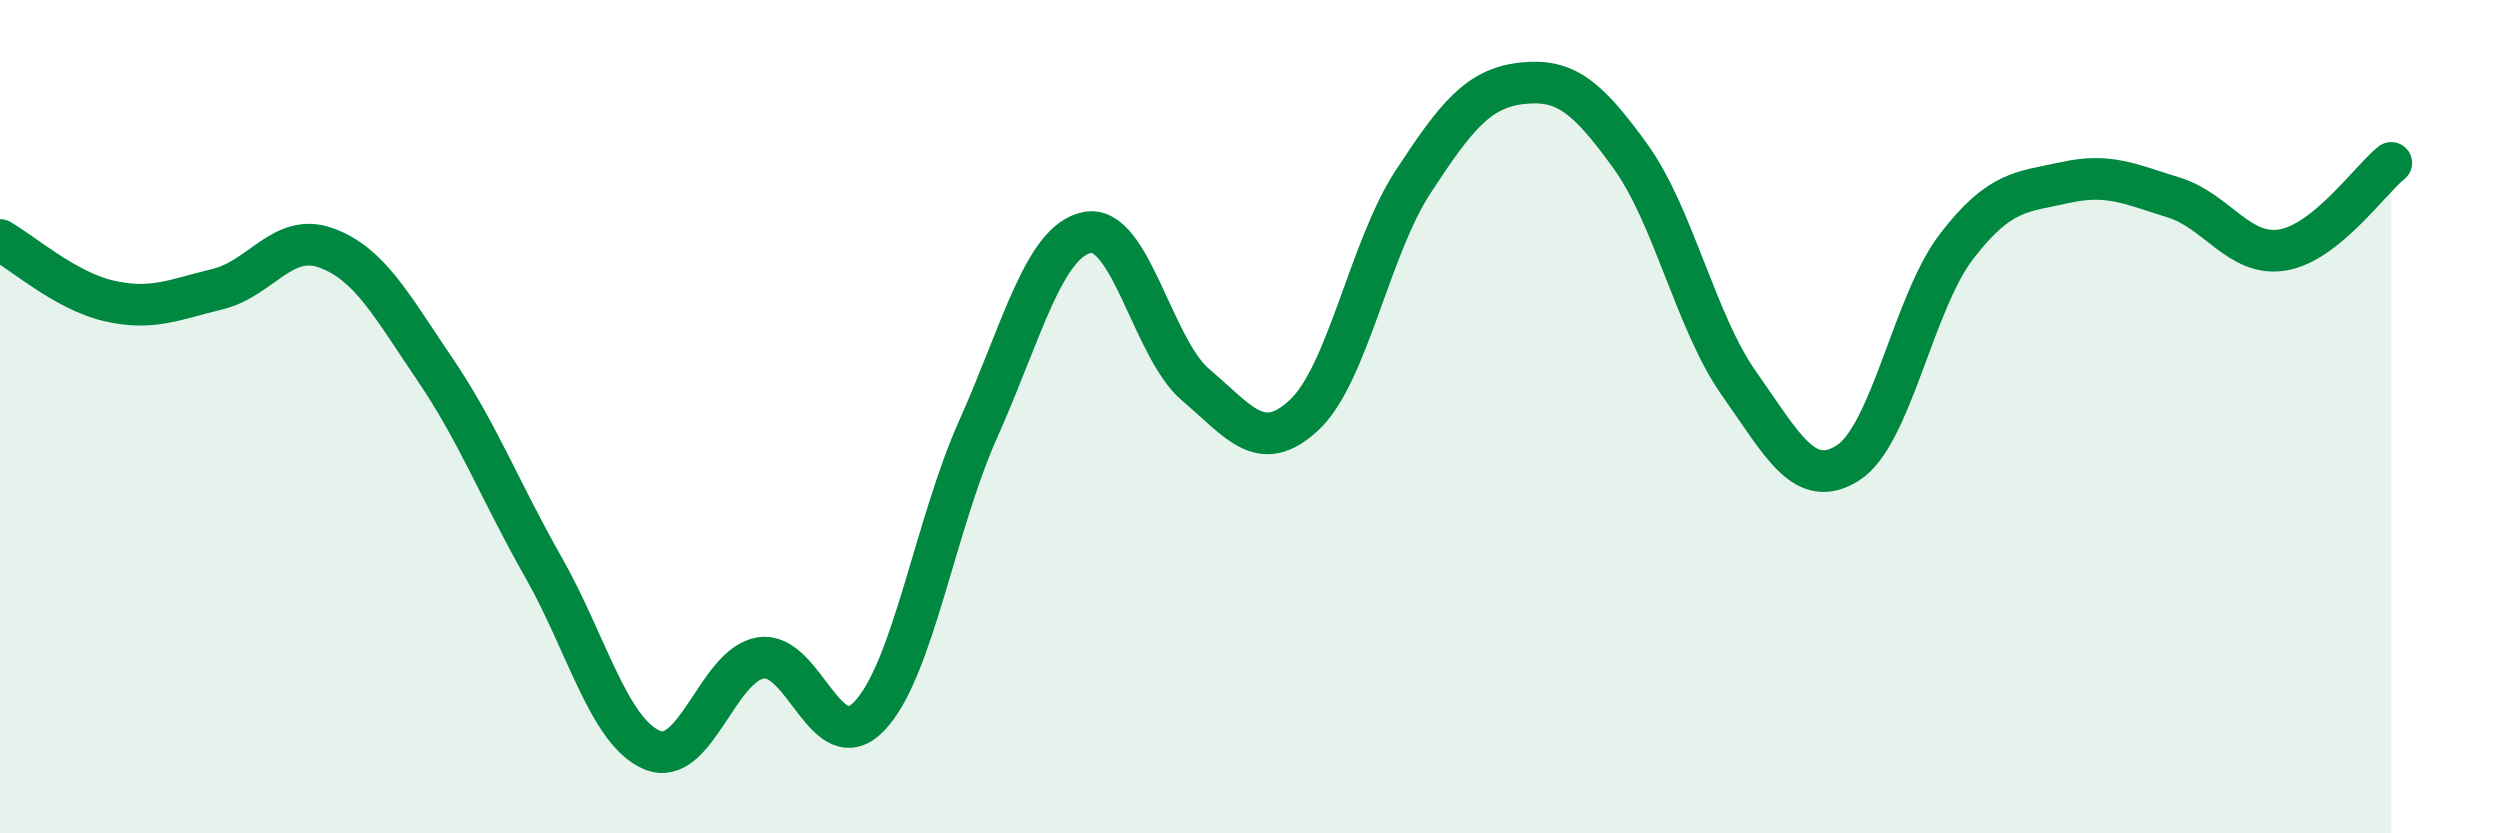 
    <svg width="60" height="20" viewBox="0 0 60 20" xmlns="http://www.w3.org/2000/svg">
      <path
        d="M 0,5.76 C 0.52,6.05 1.57,6.98 2.61,7.22 C 3.65,7.46 4.18,7.19 5.22,6.94 C 6.26,6.69 6.79,5.57 7.83,5.95 C 8.87,6.33 9.39,7.32 10.43,8.85 C 11.47,10.38 12,11.78 13.04,13.61 C 14.08,15.44 14.61,17.56 15.65,18 C 16.69,18.44 17.22,15.95 18.26,15.79 C 19.3,15.63 19.83,18.28 20.87,17.18 C 21.91,16.08 22.44,12.61 23.48,10.29 C 24.52,7.97 25.05,5.79 26.09,5.58 C 27.13,5.37 27.66,8.36 28.7,9.24 C 29.74,10.12 30.26,10.93 31.3,9.96 C 32.34,8.99 32.87,5.96 33.91,4.37 C 34.95,2.78 35.48,2.12 36.52,2 C 37.56,1.88 38.09,2.31 39.13,3.75 C 40.17,5.19 40.7,7.74 41.74,9.21 C 42.78,10.68 43.31,11.77 44.35,11.11 C 45.39,10.45 45.92,7.26 46.96,5.91 C 48,4.56 48.53,4.61 49.57,4.38 C 50.61,4.15 51.13,4.42 52.17,4.74 C 53.21,5.06 53.74,6.17 54.78,6 C 55.82,5.83 56.87,4.33 57.39,3.91L57.39 20L0 20Z"
        fill="#008740"
        opacity="0.1"
        stroke-linecap="round"
        stroke-linejoin="round"
      />
      <path
        d="M 0,5.76 C 0.52,6.05 1.57,6.98 2.61,7.22 C 3.65,7.46 4.18,7.19 5.22,6.94 C 6.26,6.69 6.79,5.57 7.83,5.95 C 8.87,6.33 9.39,7.32 10.43,8.85 C 11.47,10.38 12,11.78 13.04,13.61 C 14.08,15.44 14.61,17.56 15.65,18 C 16.69,18.44 17.22,15.95 18.26,15.79 C 19.3,15.63 19.83,18.28 20.87,17.18 C 21.91,16.08 22.44,12.61 23.48,10.29 C 24.52,7.97 25.05,5.79 26.09,5.58 C 27.13,5.37 27.66,8.36 28.7,9.24 C 29.74,10.12 30.26,10.93 31.3,9.96 C 32.34,8.99 32.87,5.96 33.91,4.37 C 34.95,2.78 35.48,2.12 36.52,2 C 37.56,1.88 38.09,2.31 39.13,3.75 C 40.17,5.19 40.7,7.74 41.74,9.21 C 42.78,10.68 43.31,11.77 44.35,11.11 C 45.39,10.45 45.92,7.26 46.96,5.91 C 48,4.56 48.53,4.61 49.57,4.38 C 50.61,4.15 51.13,4.42 52.17,4.74 C 53.21,5.06 53.74,6.17 54.78,6 C 55.82,5.83 56.87,4.33 57.39,3.91"
        stroke="#008740"
        stroke-width="1"
        fill="none"
        stroke-linecap="round"
        stroke-linejoin="round"
      />
    </svg>
  